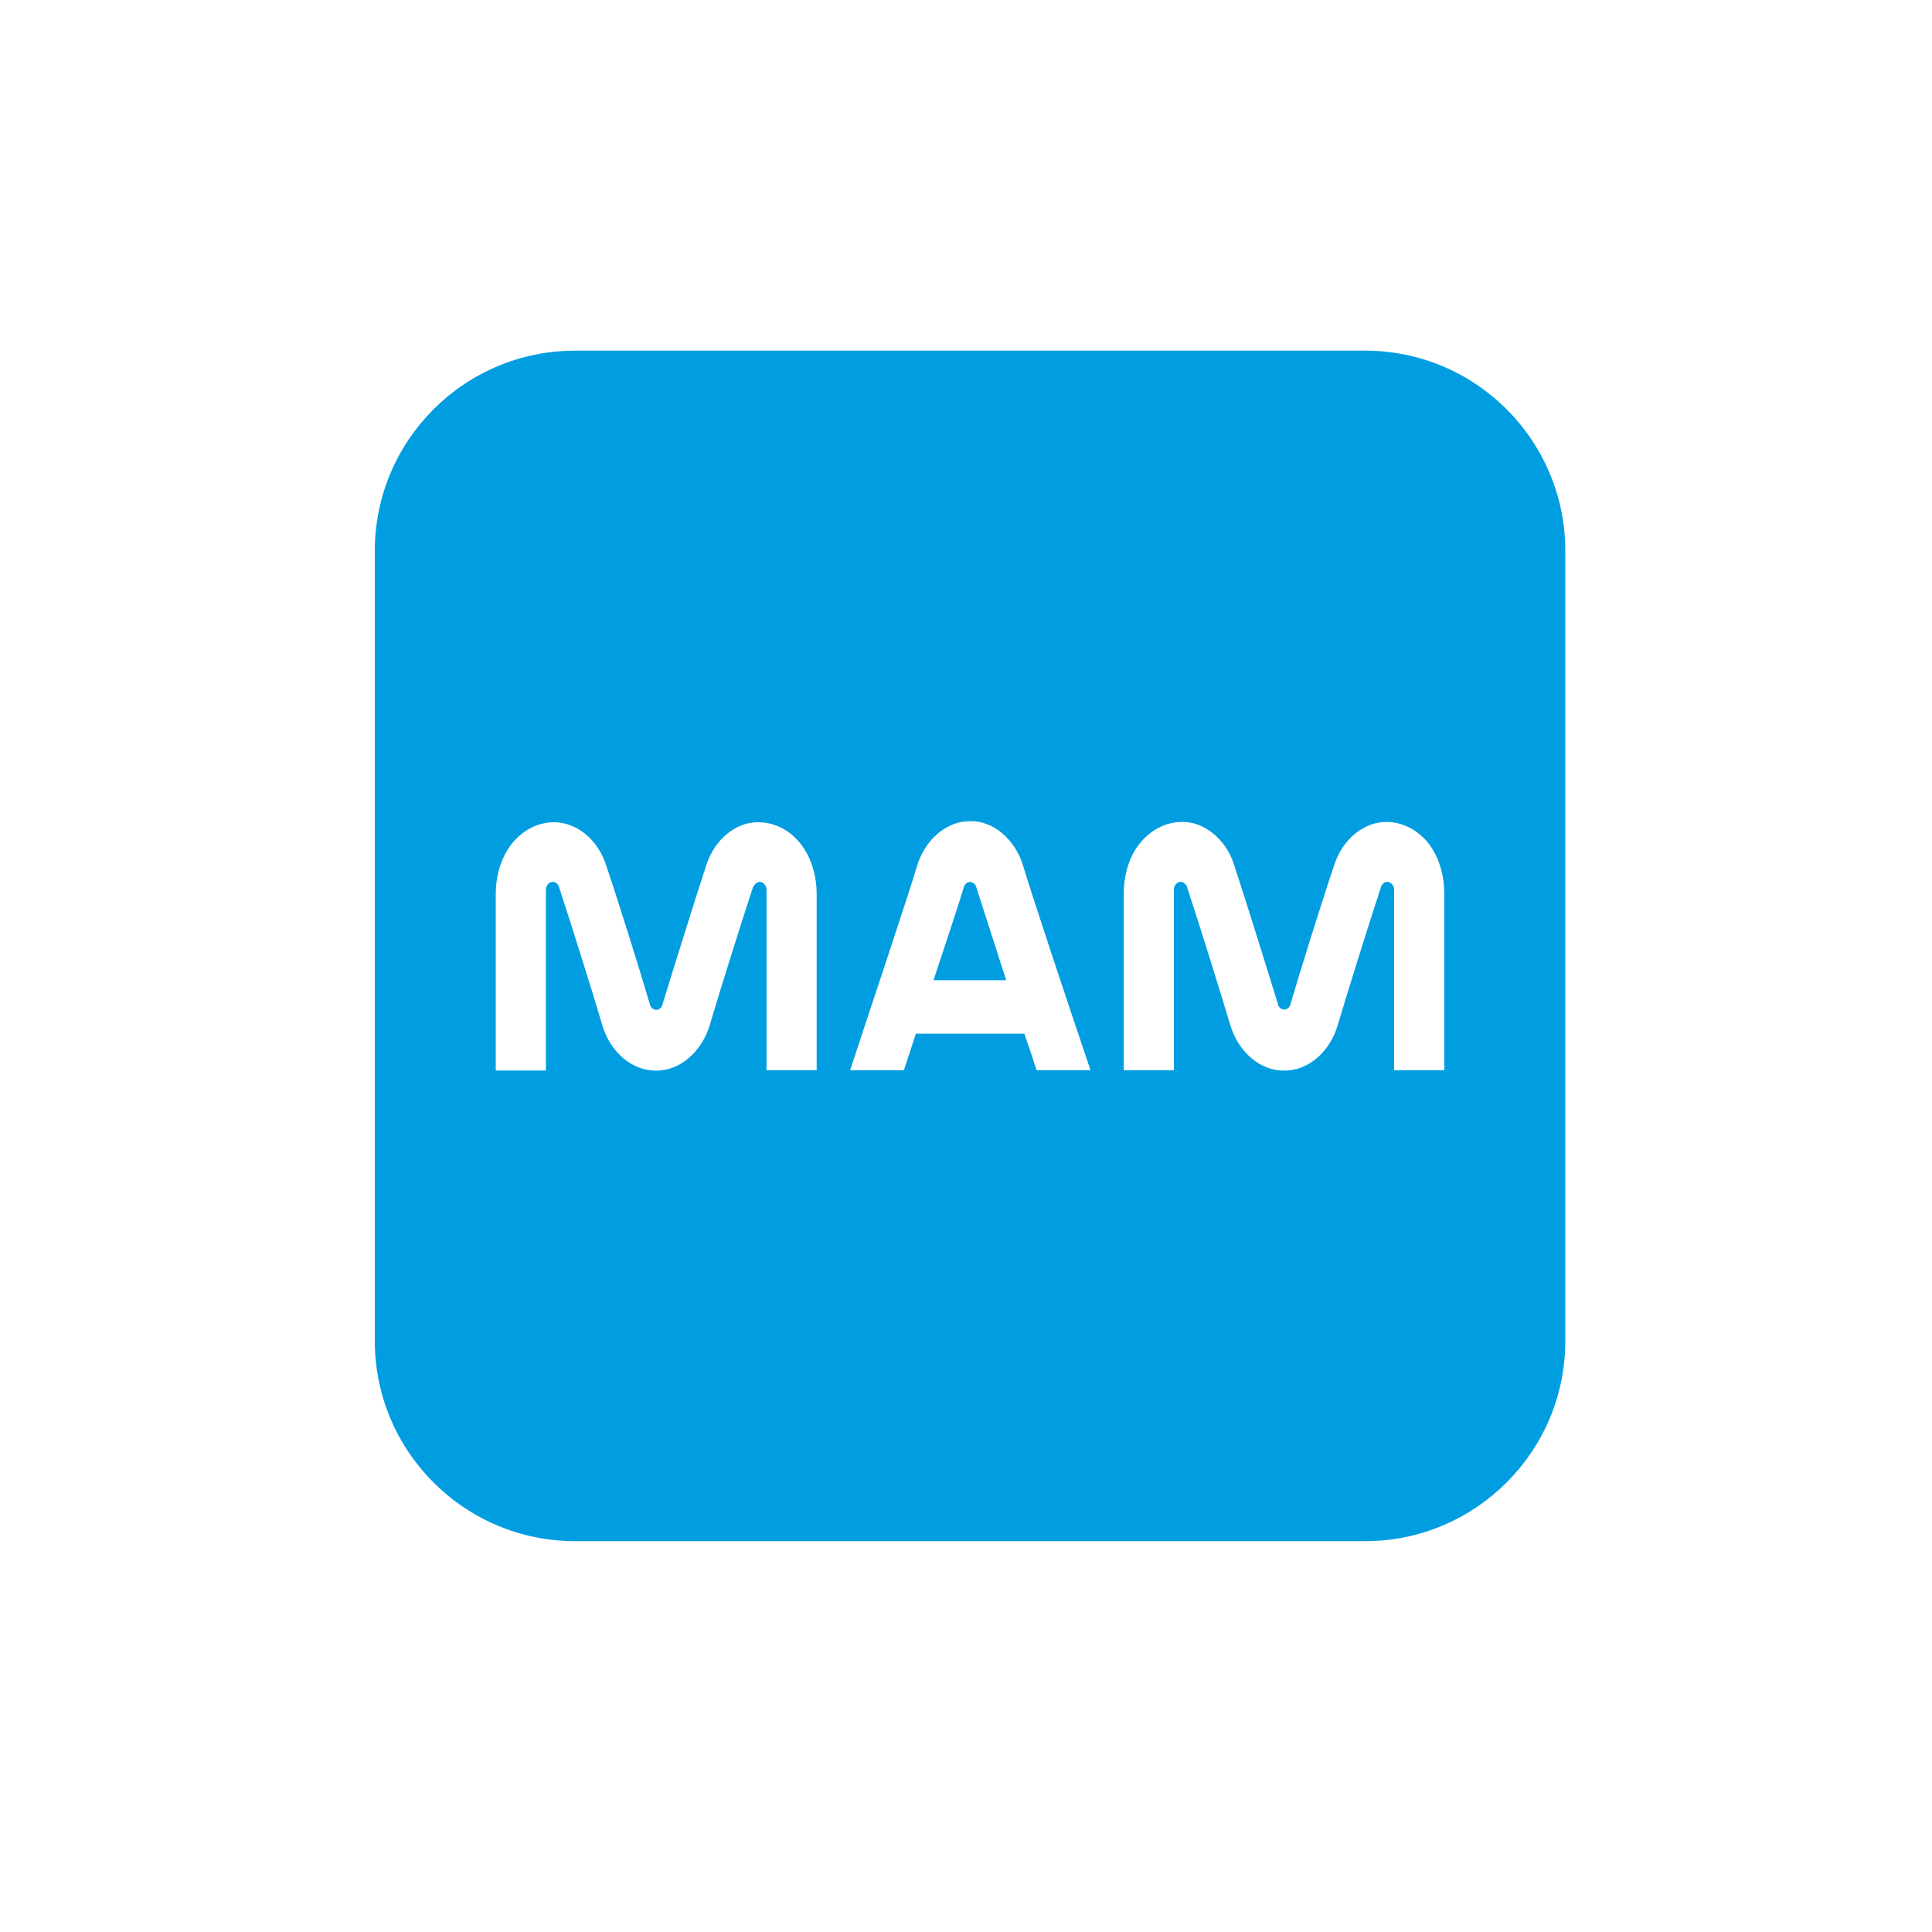 <?xml version="1.0" encoding="UTF-8"?>
<svg xmlns="http://www.w3.org/2000/svg" xmlns:xlink="http://www.w3.org/1999/xlink" version="1.1" id="Ebene_1" x="0px" y="0px" viewBox="0 0 2000 2000" style="enable-background:new 0 0 2000 2000;" xml:space="preserve">
<style type="text/css">
	.st0{fill:#FFFFFF;}
	.st1{display:none;}
	.st2{display:inline;}
	.st3{clip-path:url(#SVGID_2_);}
	.st4{fill:#9ADCD7;}
	.st5{fill:#C9E9E7;}
	.st6{fill:#D8F1EF;}
	.st7{clip-path:url(#SVGID_4_);}
	.st8{fill:#606060;}
	.st9{fill:#D1C9C9;}
	.st10{fill:#D9D2D2;}
	.st11{fill:#CFC6C6;}
	.st12{fill:#A59E9E;}
	.st13{display:none;fill:#FFFFFF;}
	.st14{fill:#1F5678;}
	.st15{fill:#C077B0;}
	.st16{fill:#69C1BA;}
	.st17{fill:#4680A5;}
	.st18{fill:#009EE0;}
</style>
<rect class="st0" width="2000" height="2000"></rect>
<g class="st1">
	<g class="st2">
		<defs>
			<rect id="SVGID_1_" x="413.2" y="268.4" width="1173.6" height="1062.5"></rect>
		</defs>
		<clipPath id="SVGID_2_">
			<use xlink:href="#SVGID_1_" style="overflow:visible;"></use>
		</clipPath>
		<g class="st3">
			<path class="st0" d="M1586.8,595.4v735.5H980.1c-0.2-1,0.6-1.3,1.3-1.5c5-2.1,9.2-5.6,13-9.2c9.8-9.4,19.9-18.5,29.8-27.7     c11.4-10.6,22.6-21.5,34.5-31.6c8.6-7.2,16.6-15.1,24.8-22.7c8.2-7.6,16.8-14.8,24.9-22.6c8.6-8.3,17.8-15.9,26.8-23.9     c12.1-10.8,23.9-21.9,36.2-32.6c5.3-4.6,10.6-9.3,15.7-14.2c9.1-8.9,18.9-17,28.3-25.5c9.7-8.8,19.9-17.2,29.7-25.9     c4.8-4.3,9.8-8.2,13.4-13.7c5.6-8.7,5.9-17.3,0.7-26.3c-4.9-8.3-11.2-15.4-17.8-22.2c-13-13.4-26.1-26.7-40.7-38.5     c-13.8-11.2-28.5-21.1-43.8-30.2c-17.3-10.3-35.5-18.7-54.4-25.6c-22.1-8-44.8-13.6-68-17c-13.5-2-27.1-3.1-40.7-4.4     c-4.5-0.4-9,0.3-13.4,0.7c-10.1,1.1-20.3,1.5-30.4,1c-9.8-0.5-21,9.1-22.3,19.7c-2.3,18.5-6.6,36.6-10.7,54.7     c-6.8,30.5-15.3,60.5-25.5,90c-7,20.1-15.3,39.7-23.8,59.2c-8.3,18.9-18.4,36.9-28.4,54.9c-4.3,7.8-2.8,16.3,4,22.3     c17.1,15,34.8,29.3,51.8,44.4c10.5,9.3,20.8,18.7,31.3,27.9c12.6,10.9,24.4,22.7,37.1,33.4c2.5,2.1,5.2,4.2,8.2,5.6     c0.6,0.3,1.5,0.5,1.3,1.5H413.2v-754c2.1,0.5,1.9,2.3,2.1,3.8c2.1,27.7,9.6,54,22.3,78.7c9.9,19.3,22.4,37.2,37.2,53.1     c26.1,28.1,55.9,51.5,89.2,70.4c27.4,15.6,56.5,28,86.8,37c23.2,6.9,46.7,12.4,70.6,16c17.6,2.7,35.3,5.3,53,6.9     c8.2,0.7,16.4,2.1,24.5,2.2c7.9,0.1,15.7,1.3,23.6,1.4c6.1,0.1,12.2-0.5,18.1-2.1c9.6-2.7,13.5-10.1,15.3-19.1     c0.7-3.2,0.8-6.5,0.9-9.9c0.7-32.7,1.7-65.3,1.3-98c-0.1-8.1-1.2-16.2-2.2-24.2c-2.4-20.8-5.2-41.5-8.1-62.3     c-4-28.9-10.2-57.4-18.6-85.4c-6.3-21.2-14.4-41.8-24.1-61.7c-10.4-21.4-23.3-41.3-39.5-58.9c-24.1-26.2-53.2-44.7-87-55.7     c-14.2-4.6-28.8-7.1-43.7-8.2c-35.6-2.5-69.2,5-101.4,19.7c-18.6,8.5-35.3,19.8-50.8,33.2c-19.1,16.4-34.1,36.1-45.5,58.2     c-11.4,22-18.8,45.6-21.4,70.4c-0.5,4.8,0.1,9.6-1,14.3c-0.2,1,0.1,2.5-1.6,2.7V268.4h833.7c0.2,0.3,0.2,0.7-0.1,0.9c0,0,0,0,0,0     c-0.9,0.6-2,0.6-3,0.6c-1.3,0-2.7-0.1-4,0.4c-12.8,2.2-25.8,3.8-38.5,6.8c-21.8,5.1-43,12-63.5,21.2     c-27.7,12.5-53.2,28.6-76.2,48.5c-25,21.7-46.4,46.7-64.7,74.2c-12,18-21.1,37.4-25.3,58.8c-2.9,14.8-2.7,29.5-0.1,44.2     c1,5.6,0.1,11.3,1.1,16.9c1.8,10.7,2.4,21.6,3.1,32.5c0.1,1.4,0.1,2.8,0.1,4.2c0,18.3,0,36.5,0,54.8c0,15.4-1.1,30.7-2.5,46     c-0.4,4.4-0.2,8.7-0.5,13.1c-0.3,6.7-1.5,13.4-2.3,20c-1.6,13.5-3.1,26.9-5.1,40.3c-3.2,20.7-6.6,41.3-10.4,61.9     c-0.6,3.2-0.8,6.4,0.3,9.5c1.3,3.7,3.3,5.1,7.2,5.3c2.4,0.1,4.7-0.4,6.9-1.1c25.2-8,49.7-17.7,73.2-30     c26.2-13.7,50.9-29.8,73.6-48.8c27.5-23,51.2-49.6,72-78.8c13.4-18.8,25.7-38.3,36.1-59c16.3-32.7,29-66.8,37.8-102.3     c6.8-27.6,11.5-55.6,14.7-83.9c1.5-12.9,2.4-25.9,3.3-38.9c0.7-10,0.8-20,1.2-30.1c0.7-15.7-1.5-31.1-3.6-46.5     c-1.1-8.4-1.9-16.8-2.9-25.1c-0.8-6.6-3.8-11.5-10.2-13.9c-0.8-0.3-2-0.5-1.9-1.8h323.9v289.2c-0.3,0.2-0.6,0.2-0.9-0.1     c0,0,0,0,0,0c-1-5.1-1.2-10.3-1.8-15.5c-2.2-20.1-6-39.9-11.9-59.3c-4.6-15-10.2-29.7-17.2-43.8c-10.3-20.8-23.1-40.3-38-58.1     c-7.2-8.5-14.9-16.5-23-24.1c-13.2-12.4-27.3-23.9-42.6-33.8c-1.7-1.1-3.6-1.9-5.4-2.9c-4-2.2-7.2-1.7-11.1,2.5     c-1.9,2-3,4.7-3.1,7.6c-0.5,12.2-2.2,24.2-3.1,36.3c-1,12.5-2.5,24.9-4.7,37.2c-4.1,23.4-9.3,46.5-16.3,69.2     c-11.6,37.5-26.7,73.8-44.9,108.5c-14.3,27.2-30.3,53.3-47.9,78.5c-11.8,17-24.3,33.6-37.7,49.4c-10.7,12.5-22.1,24.4-33.7,36     c-10,10-20.6,19.2-31.1,28.7c-15.7,14.2-32.4,27.2-49.3,39.9c-11,8.3-22.4,16-33.6,24.1c-0.4,0.3-0.9,0.6-1.3,0.9     c-2.2,1.7-2.1,2.8,0.4,3.8c3.6,1.4,7.3,2.5,10.9,3.7c24.7,7.7,49.1,16.2,72.6,27.1c21.6,10,43,20.5,63.2,33.2     s39.5,26.7,57.7,42.1c6.7,5.7,13.4,11.6,20.1,17.4c5.3,4.7,12.9,3.8,16.7-2.1c4.5-7.1,10.5-12.9,16-19.1     c9.1-10.1,18.1-20.2,27-30.5c15.5-17.8,30.6-35.9,45.2-54.5c13.8-17.7,27-35.8,39.9-54.2c14.4-20.7,28.1-41.9,40.5-63.9     c14.5-25.8,26.5-52.6,35.1-81c5.8-19.2,9.4-38.8,11.7-58.7c0.2-1.7,0-3.4,0.2-5.1C1585.6,596.4,1585.5,595.3,1586.8,595.4z"></path>
			<path class="st4" d="M413.2,559.5c0.1-0.2,0.4-0.3,0.4-0.5c0.2-2.2,0.9-4.4,0.8-6.6c-0.1-6.5,0.8-12.9,1.8-19.4     c2-12.8,5.4-25.2,9.8-37.3c2.2-6,4.7-11.9,7.3-17.7c1.6-3.6,3.4-7.1,5.3-10.6c3.6-6.5,7.7-12.6,11.9-18.6     c2.5-3.6,5.2-7.1,7.8-10.5c3.4-4.5,7-8.9,11-12.9c2.3-2.3,4.5-4.5,6.8-6.8c4.1-4,8.6-7.6,13.1-11.3c6.5-5.3,13.4-10.2,20.5-14.7     c3.1-1.9,6.1-3.9,9.4-5.6c4.5-2.4,8.9-5,13.7-7c3.9-1.7,7.8-3.6,11.7-5.1c11.8-4.6,23.9-8.5,36.4-11c5.3-1.1,10.7-2,16.1-2.5     c2.4-0.2,4.8-0.7,7.3-1.1c0.2,0,0.4-0.1,0.6-0.1c4.4,0,8.7-0.9,13.1-0.7c3.3,0.1,6.6-0.1,9.9,0.1c4.4,0.2,8.7,0.5,13,1.1     c2.1,0.3,4.2,0.5,6.3,0.7c4.6,0.4,9.1,1.4,13.5,2.3c7.8,1.5,15.6,3.7,23.1,6.4c6.7,2.4,13.4,5.1,19.8,8.2     c9.5,4.6,18.8,9.6,27.5,15.7c6,4.2,11.9,8.6,17.4,13.5c4.4,3.9,8.9,7.7,12.9,11.9c3.2,3.3,6.1,6.8,9.2,10.2     c3.3,3.5,6.2,7.3,9.1,11.1c5.1,6.7,9.8,13.7,14.1,21c3.8,6.3,7.3,12.8,10.6,19.4c5.3,10.6,10,21.5,14.3,32.5     c3.4,8.6,6.5,17.4,9.3,26.2c2.2,6.9,4.1,13.9,6.1,20.9c1.3,4.5,2.4,9.1,3.5,13.6c2,8.6,4,17.2,5.6,25.9c1,5.3,2.1,10.7,3,16     c0.6,3.5,1,7,1.5,10.4c0.5,3.7,1.1,7.4,1.7,11c0.3,2.3,0.6,4.7,0.9,7c0.2,1.7,0.4,3.4,0.7,5.1c0.6,4.2,1.2,8.4,1.8,12.6     c0.5,3.8,0.9,7.6,1.4,11.4c0.3,2.5,0.7,5.1,1.1,7.6c0.3,2.1,0.2,4.2,0.7,6.4c0.5,2.7,0.5,5.5,0.8,8.3c0.2,2.1,0.4,4.2,0.8,6.3     c0.3,1.3,0.3,2.5,0.4,3.8c1.1,11.8,0.4,23.7,0.6,35.5c0.1,11.8,0.2,23.7-0.1,35.6c-0.1,5.1-0.1,10.3-0.6,15.3     c-0.8,8.5-0.4,17.1-0.6,25.6c-0.1,5.6-1.1,11-3.6,16.1c-3,6.3-7.9,10.2-14.8,11.5c-3.6,0.7-7.1,1.3-10.8,1.4     c-1.6,0-3.1,0.5-4.8,0.5c-2.3,0-12.3-0.8-15.2-1.6c-1-0.3-2.1-0.3-3.2-0.1c-2.6,0.5-5.3,0.5-8,0c-0.6-0.1-1.3-0.3-1.9-0.2     c-3.5,0.2-7-0.6-10.5-0.8c-4.6-0.4-9.1-0.7-13.7-1.3c-4.7-0.6-9.3-0.9-14-1.7c-4.1-0.7-8.2-0.9-12.4-1.5     c-4.9-0.7-9.9-1.6-14.8-2.3c-3.3-0.5-6.5-0.9-9.8-1.4c-6.6-1.1-13.2-2.1-19.8-3.4c-11.9-2.3-23.7-5.2-35.5-8.2     c-3.3-0.9-6.6-1.8-9.8-2.8c-9-2.7-17.9-5.6-26.8-8.7c-9.7-3.5-19.4-7.2-28.8-11.5c-9.9-4.6-19.6-9.4-29.3-14.5     c-11.8-6.2-23.1-13.3-34.1-20.9c-6.6-4.6-13.2-9.4-19.6-14.4c-4.4-3.4-8.7-6.9-12.8-10.6c-4.8-4.3-9.5-8.6-14.2-12.9     c-3.4-3-6.6-6.1-9.7-9.3c-3.5-3.6-6.8-7.4-10.1-11.2c-4.5-5.1-8.7-10.5-12.8-16s-7.9-11.1-11.5-17c-3.7-6-7.2-12.1-10.2-18.5     c-4.9-10.2-9-20.7-12.4-31.5c-2-6.2-3.6-12.5-4.9-18.9c-1-4.8-1.4-9.7-2.2-14.5c-0.3-2.1-0.7-4.2-1-6.3c-0.2-1.5-0.2-3-0.3-4.5     c-0.1-1.5-0.3-3-1.2-4.2V559.5z"></path>
			<path class="st4" d="M1586.8,595.4c-0.7,0.6-0.6,1.3-0.6,2.1c0,4.2-0.6,8.3-1.2,12.4c-0.6,4-0.8,8.1-1.5,12     c-1,5.7-2.1,11.3-3.3,16.9c-2.9,13.3-6.8,26.2-11.3,39c-2.3,6.6-5,13.2-7.7,19.7c-4.6,11.2-9.9,22-15.5,32.7     c-3.5,6.7-7.2,13.3-11.1,19.9c-6.4,10.9-13.1,21.5-19.9,32.1c-6.9,10.9-14.3,21.5-21.8,32c-6.9,9.9-14.1,19.6-21.3,29.2     c-5.1,6.9-10.3,13.9-15.8,20.5c-3.8,4.7-7.5,9.5-11.3,14.3c-2.6,3.2-5.4,6.3-8,9.5c-3.7,4.4-7.3,8.9-11,13.3     c-3,3.6-6.1,7.1-9.2,10.7c-2.3,2.7-4.6,5.3-6.9,8c-1.7,1.9-3.4,3.8-5.1,5.7c-4.1,4.8-8.4,9.4-12.6,14.1     c-4.3,4.9-8.7,9.7-13.1,14.5c-3.2,3.4-6.1,7.2-8.5,11.2c-1.5,2.4-3.7,3.9-6.4,4.5c-4.1,0.8-7.9,0-11.1-2.8c-4-3.5-8-7.1-12-10.6     c-10.3-9-20.8-17.7-31.8-25.7c-8.1-5.9-16.2-11.9-24.6-17.3c-7.2-4.7-14.6-9.2-22.1-13.6c-5.8-3.4-11.7-6.6-17.8-9.6     c-3-1.5-6-3.2-9.1-4.7c-6.5-3.2-13-6.5-19.6-9.5c-5.7-2.6-11.5-5.1-17.3-7.6c-9.3-4-18.8-7.5-28.3-11c-7.8-2.9-15.8-5.3-23.7-7.9     c-5.9-1.9-11.8-3.8-17.7-5.7c-0.9-0.3-1.8-0.6-2.6-1.2c-1.1-0.8-1.1-2-0.1-3c0.3-0.3,0.7-0.5,1-0.8c5-3.5,9.9-7,14.9-10.6     c9.3-6.6,18.7-13.1,27.8-20c5.6-4.3,11-8.7,16.6-13.1c4-3.2,8-6.3,12-9.6c2.2-1.8,4.3-3.8,6.5-5.7c4.7-4.1,9.5-8.3,14.2-12.4     c3-2.6,5.8-5.3,8.8-8c9.9-8.7,18.9-18.3,28.1-27.6c4.3-4.3,8.2-8.9,12.3-13.4c2.3-2.5,4.6-5,6.8-7.6c2.6-3,5.1-6,7.6-9.1     c2.4-2.9,4.7-5.8,7-8.7c3.9-5,7.9-10.1,11.7-15.2c10.4-14.2,20.2-28.8,29.9-43.5c4.3-6.5,8.3-13.2,12.2-19.9     c4.5-7.9,9.2-15.6,13.6-23.6c3.5-6.3,6.8-12.8,10.1-19.3c4.9-9.5,9.3-19.2,13.6-29c4.7-10.5,9-21.2,13.2-31.9     c3.7-9.4,7-19,10.1-28.7c4.4-13.6,8.5-27.3,11.8-41.2c1.3-5.6,2.5-11.2,3.6-16.9c1.2-5.9,2.4-11.9,3.5-17.9     c0.7-3.6,1.1-7.1,1.7-10.7c0.4-2.3,0.7-4.6,1-6.9c0.3-2.2,0.6-4.4,0.9-6.6c0.4-3.2,0.8-6.3,1.2-9.5c0.1-0.9,0.1-1.7,0.1-2.6     c-0.1-3,0.5-5.9,1.1-8.9c0.2-1.2,0.3-2.3,0.3-3.5c-0.1-4.4,0.6-8.7,1-13c0.4-4,1.1-8,0.8-12.1c-0.2-3.2,0.9-6.1,2.5-8.8     c1.8-2.9,4.6-4.4,7.8-5.2c0.8-0.2,1.5,0.1,2.2,0.3c2.9,0.9,5.5,2.4,8.1,3.8c4.4,2.6,8.5,5.7,12.6,8.7c4.5,3.4,9,6.8,13.4,10.4     c3.8,3.1,7.4,6.4,11.2,9.6c6,5.1,11.5,10.9,17.1,16.4c3.9,3.9,7.6,8.1,11.2,12.3c2.9,3.3,5.5,6.8,8.2,10.2     c3.9,4.8,7.4,9.9,10.8,15.1c5.8,8.6,11.1,17.5,16,26.6c3.9,7.5,7.4,15.1,10.8,22.9c2.9,6.7,5.4,13.5,7.7,20.4     c2.6,7.8,5,15.6,6.9,23.6c1.7,7,3.4,14.1,4.4,21.3c0.7,4.9,1.6,9.9,2.4,14.8c0.4,2.6,0.5,5.3,0.8,7.9c0.3,2.7,0.8,5.5,1.1,8.2     c0.2,2.3,0.2,4.7,0.3,7c0.7,1.7-0.3,3.5,0.6,5.2L1586.8,595.4z"></path>
			<path class="st4" d="M1262.9,268.4c0.5,0.8,1.5,0.8,2.3,1c6.4,2.3,9.6,7.1,10.5,13.6c0.4,3.1,0.8,6.1,1.2,9.2c0.2,2,0.2,4,0.6,6     c0.5,2.7,0.5,5.5,0.8,8.3c0.2,2.3,0.5,4.7,0.8,7c0.6,4.2,1.2,8.4,1.7,12.6c0.4,2.7,0.8,5.5,1.1,8.2c0.1,1.1,0.1,2.1,0.2,3.2     c0.2,2.7-0.2,5.3,0.5,8c0.1,0.5,0.1,1.1,0,1.6c-0.6,2.2-0.4,4.5-0.4,6.7c0,4.2-0.1,8.3,0,12.5c0.1,5.3-1,10.6-0.8,16     c-0.7,3-0.2,6.2-0.7,9.2c-0.6,4.1-0.1,8.3-1,12.4c-0.1,0.3-0.1,0.6-0.1,1c0.2,3.5-0.6,7-0.8,10.5c-0.3,4.4-1.1,8.9-1.6,13.3     c-0.3,2.1-0.4,4.2-0.7,6.3c-0.7,6.1-1.7,12.2-2.6,18.3c-1.7,12.6-4.1,25-6.7,37.4c-2,9.8-4.6,19.5-7.2,29.2     c-3.2,12.1-7.1,23.9-11.2,35.7c-2.3,6.8-5,13.4-7.8,20c-2,4.7-3.9,9.5-5.9,14.2c-0.9,2.2-1.9,4.3-2.9,6.4     c-2.9,6.2-5.6,12.5-8.9,18.4c-3.4,6.2-6.8,12.3-10.3,18.4c-6.6,11.4-13.7,22.4-21.2,33.2c-5.3,7.6-10.7,15.1-16.6,22.3     c-3.3,3.9-6.4,8-9.6,12c-1.8,2.2-3.8,4.3-5.7,6.5c-3,3.4-6.1,6.9-9.1,10.3c-0.9,1-1.9,2-2.9,3c-3.9,3.9-7.8,7.9-11.8,11.8     c-3.9,3.7-7.9,7.1-11.8,10.8c-4.5,4.1-9.2,7.9-13.9,11.8c-3.9,3.2-7.8,6.3-11.9,9.2c-6.7,4.8-13.4,9.5-20.3,14     c-6.4,4.2-13,8.1-19.7,12c-9,5.2-18.1,10.1-27.4,14.6c-6.4,3-12.9,5.7-19.3,8.5c-5.8,2.5-11.6,4.9-17.5,7c-9,3.3-18,6.6-27.3,9.2     c-2.8,0.8-5.7,0.9-8.4-0.5c-1.3-0.7-2.3-1.5-2.9-2.8c-1-1.9-1.6-3.9-1.7-6.1c-0.1-3,0.4-6,0.9-8.9c0.9-5.6,2-11.1,3-16.6     c0.8-4.2,1.7-8.3,2.3-12.5c0.5-3.6,1.2-7.1,1.6-10.7c0.6-5.9,1.7-11.8,2.7-17.7c0.7-4,1.4-8,1.7-12c0.2-2.5,0.7-5.1,1-7.6     c0.3-2.3,0.3-4.7,0.8-7c0.5-2.3,0.7-4.6,1.1-6.9c0.1-0.5,0.2-1.1,0.2-1.6c0.3-5.1,0.9-10.2,1.8-15.2c0.5-3,0.7-6.1,0.9-9.2     c0.4-5,0.1-10.1,0.7-15c0.4-3.7,0-7.5,1-11.1c0-0.1,0-0.2,0-0.3c0.2-4.4,0.4-8.7,0.7-13.1c0.9-11.5,0.6-23,0.7-34.6     c0-0.8,0.2-1.7,0.3-2.5c0.1-0.7,0.3-1.5,0.1-2.2c-0.5-2-0.3-4-0.4-6.1c-0.1-10.6,0-21.2-0.2-31.7c-0.1-4.9-0.3-9.8-0.7-14.7     c-0.5-6.4-1.2-12.7-2.2-19c-0.6-3.7-1.1-7.4-0.9-11.1c0.2-4.2-0.4-8.3-1.1-12.4c-0.4-2.8-0.7-5.7-1-8.6     c-0.5-4.1-0.6-8.3-0.4-12.5c0.2-4.1,0.5-8.3,1-12.4c1.5-11.8,5.1-23.1,9.4-34.1c1.7-4.3,3.6-8.5,6-12.4c1.8-3,3.4-6.2,5-9.3     c4.1-7.5,8.8-14.7,13.9-21.5c4.9-6.5,10-13,15.1-19.5c3.1-3.8,6.5-7.3,9.6-11.2c2.9-3.6,6.1-6.8,9.3-10.2     c4.8-5.3,9.8-10.4,15.3-15c0.5-0.4,0.9-0.9,1.4-1.3c5.4-5.2,11.2-9.9,17-14.6c7.8-6.3,16.1-11.9,24.6-17.4     c6.3-4.1,12.7-7.8,19.2-11.5c5.2-3,10.5-5.7,15.9-8.2c7.3-3.4,14.6-6.5,22.1-9.4c6.5-2.5,13-4.8,19.6-6.9c9.4-3,19-5.6,28.7-7.8     c7-1.6,14-2.9,21-3.9c4.9-0.7,9.9-1.6,14.8-2.4c0.7-0.1,1.5-0.1,2.2-0.1c1.2-0.7,2.7,0.2,3.9-0.6l3.1-0.1     c2.1-0.8,4.4,0.3,6.5-0.6L1262.9,268.4z"></path>
			<path class="st4" d="M973.1,1330.9c-2-1.1-4.3-1.9-6.1-3.4c-2.8-2.3-5.7-4.5-8.5-6.8c-3.2-2.7-6-5.8-9.1-8.5     c-5.5-4.8-10.6-9.9-16.2-14.5c-2.1-1.7-3.9-3.6-6-5.3c-3-2.4-5.7-5.2-8.6-7.7c-3-2.7-6.1-5.3-9.1-8c-2.1-1.8-4-3.8-6.2-5.6     c-2.8-2.3-5.4-4.9-8.1-7.3c-2.5-2.2-5-4.3-7.5-6.5c-1.9-1.6-3.6-3.3-5.5-4.9c-5.3-4.5-10.5-9.1-15.7-13.6     c-4.1-3.4-8.3-6.7-12.4-10.1c-2.2-1.8-4.4-3.8-6.5-5.7c-1.6-1.4-3.1-2.9-4.7-4.3c-2.9-2.5-5-5.5-6.2-9.2c-1.5-4.5-0.7-8.9,1.4-13     c1.4-2.8,2.9-5.5,4.4-8.2c1.7-3.1,3.5-6.1,5.2-9.2c2-3.7,4-7.5,6-11.3c1.4-2.6,2.9-5.2,4.2-7.9c3.7-7.5,7.1-15,10.5-22.6     c4.1-9.3,8-18.6,11.9-28c2.5-6,4.7-12.1,7-18.2c3.5-9.4,6.6-18.9,9.7-28.5c3.4-10.8,6.7-21.6,9.7-32.5c2.8-10.3,5.3-20.6,7.8-31     c2-8.5,3.9-17,5.5-25.6c1.2-6.6,2.7-13.1,4-19.7c0.9-4.4,1.6-8.8,2.3-13.2c0.3-1.8,0.4-3.6,0.8-5.4c1.1-5.1,3.5-9.3,7.5-12.7     c1.2-1,2.4-2.1,3.8-2.9c3.3-1.9,6.7-3.2,10.6-3.1c5.5,0.1,10.9,0.1,16.4,0c4.6-0.1,9.1-0.5,13.7-1.1c0.1,0,0.2,0,0.3,0     c4.6-0.2,9.2-0.8,13.7-0.6c3.6,0.2,7.2,0.2,10.8,1c0.4,0.1,0.8,0.1,1.3,0.1c3.3-0.2,6.6,0.7,9.9,0.8c2.7,0.1,5.5,0.7,8.2,1.1     c3.9,0.5,7.8,0.9,11.7,1.4c4.2,0.6,8.4,1.2,12.6,2c9.2,1.8,18.4,3.7,27.4,6.3c5.3,1.5,10.6,3.1,15.9,4.7     c6.7,1.9,13.2,4.3,19.6,6.8c1.8,0.7,3.6,1.4,5.3,2.2c7.8,3.5,15.6,7.1,23.3,10.7c4.7,2.2,9.1,4.8,13.5,7.3     c6.3,3.6,12.5,7.3,18.6,11.3c7.4,4.7,14.5,9.7,21.5,15c4.1,3.1,7.9,6.5,11.9,9.7c13.5,10.9,25.5,23.3,37.5,35.8     c5.9,6.1,11.6,12.5,16.2,19.8c1.9,3,3.5,6.1,4.6,9.5c0.4,1.5,0.7,3.1,0.7,4.7c0.3,5.4-1.4,10.3-4.3,14.8c-1.9,3-4,5.8-6.6,8.2     c-1,1-2.1,1.8-3.2,2.7c-4.3,3.5-8.5,7.1-12.5,11c-1.4,1.4-3,2.7-4.6,4c-4.9,4.1-9.8,8.3-14.5,12.5c-3.8,3.4-7.7,6.8-11.5,10.2     c-4.3,3.9-8.7,7.6-13,11.3c-0.5,0.4-0.9,0.9-1.4,1.3c-4.5,4.3-8.9,8.6-13.5,12.7c-4.6,4.2-9.3,8.1-14,12.2     c-2.6,2.3-5.2,4.7-7.8,7.1c-3.8,3.4-7.6,6.8-11.4,10.3c-0.5,0.4-0.9,0.9-1.4,1.3c-5.3,5.1-10.9,9.9-16.5,14.7     c-4.9,4.1-9.8,8.3-14.3,12.8c-3.8,3.9-8,7.4-12.1,11c-2.4,2.1-4.8,4.3-7.1,6.4c-4.7,4.3-9.5,8.6-14.2,12.9     c-0.2,0.2-0.5,0.4-0.7,0.7c-4.4,4.2-8.8,8.4-13.3,12.5c-4.3,3.9-8.8,7.7-13.3,11.6c-2.5,2.2-5,4.4-7.4,6.6     c-5.4,5.1-10.6,10.2-16,15.2c-5.2,4.9-10.4,9.8-15.8,14.5c-3.1,2.7-5.8,5.6-8.9,8.3c-4.6,4-8.7,8.5-13.5,12.3     c-3.2,2.5-6.4,5-10.4,6.2c-0.2,0.1-0.3,0.3-0.4,0.4L973.1,1330.9z"></path>
			<path class="st5" d="M1253.3,268.4c-0.4,0.6-1.1,0.6-1.7,0.6c-1.6,0-3.2,0-4.8,0c0-0.2,0-0.4,0-0.6H1253.3z"></path>
			<path class="st6" d="M1586.8,562.7c-0.4-0.3-0.6-0.9-0.6-1.4c0-1.3,0-2.5,0-3.8c0.2,0,0.4,0,0.6,0V562.7z"></path>
			<path class="st4" d="M832.1,949.6c0,2.5-0.7,4.9-1.1,7.3c-0.8,5.4-2.8,10.5-4.8,15.5c-3.2,8-6.5,16-9.8,24     c-1.1,2.8-2.4,5.5-3.7,8.2c-4.4,8.9-8.8,17.8-13.4,26.6c-4.3,8.3-9,16.5-13.9,24.5c-4.9,8.1-10.1,16.1-15.5,23.9     c-5.7,8.3-11.7,16.3-17.7,24.3c-2.3,3.1-4.6,6.1-6.9,9.2c-1.8,2.3-3.9,4.2-6.6,5.5c-2.9,1.3-5.5,1.2-8.1-0.8     c-6.2-4.7-12.1-9.8-17.8-15.2c-3.2-3-6.5-5.8-9.8-8.7c-0.3-0.3-0.6-0.6-0.9-0.9c-5.7-5.2-11.2-10.5-17-15.5     c-6.6-5.7-12.8-11.9-19.2-17.9c-6.7-6.2-12.9-12.7-19.5-19c-18.2-17.2-35.6-35.1-53.2-52.9c-5.7-5.8-11.5-11.5-16.9-17.5     c-3-3.3-6.2-6.5-9.2-9.8c-4.6-4.9-9.1-9.9-13.6-14.9c-3.7-4.1-7.4-8.2-11.1-12.4c-3.8-4.3-7.5-8.7-11.3-13     c-3.6-4.1-7.2-8.1-10.8-12.2c-3.1-3.6-6.2-7.3-9.3-11c-2.6-3.1-5.3-6.2-7.9-9.3c-3.2-3.7-6.3-7.5-9.5-11.3     c-1.4-1.7-2.9-3.4-4.4-5.1c-5.6-6.5-11.1-12.9-16.4-19.6c-0.7-0.9-1.6-1.7-2.3-2.7c-0.3-0.4-0.6-0.9-0.8-1.4     c-0.4-1,0.5-2,1.5-1.8c1.9,0.3,3.8,0.6,5.6,1.2c10.5,3.4,20.6,7.5,30.2,13c8.3,4.7,16.5,9.8,25,14.3c6.1,3.3,12.3,6.5,18.6,9.4     s12.7,5.6,19.2,8c12.6,4.7,25.4,8.9,38.1,13c8.5,2.8,17.1,5.2,25.7,7.6c9.1,2.6,18.3,5,27.5,7.1c6,1.4,12,2.7,18.1,3.7     c5.5,0.9,10.9,2,16.3,2.9c3.5,0.6,6.9,1,10.4,1.6c3.7,0.6,7.3,1.2,11,1.7c2.2,0.3,4.5,0.5,6.7,0.7c3,0.2,5.9,0.8,8.9,0.9     c1.9,0.1,3.8,0.3,5.7,0.8c1.5,0.3,3,0.4,4.4,0.4c1.9,0,3.8,0.1,5.8,0c4.6-0.2,9.2,0.5,13.7,0.7c1.6,0.1,3.2,0.3,4.7,0.8     c1.6,0.4,3.2,0.4,4.8,0.4c13.9,0,27.8,0,41.7,0c3.5,0,6.7,0.8,9.8,2.4c4.2,2.2,6.9,5.7,8.3,10.1C832,947.5,832,948.6,832.1,949.6     z"></path>
			<path class="st5" d="M1243.7,269.1c-1.2,1-2.6,0.5-3.9,0.6C1241,268.6,1242.4,269.2,1243.7,269.1z"></path>
		</g>
	</g>
	<g class="st2">
		<defs>
			<rect id="SVGID_3_" x="413.2" y="1347.9" width="1173.6" height="383.7"></rect>
		</defs>
		<clipPath id="SVGID_4_">
			<use xlink:href="#SVGID_3_" style="overflow:visible;"></use>
		</clipPath>
		<g class="st7">
			<path class="st0" d="M1233.4,1731.6H413.2v-94.2c1.6-0.8,2.4,0.5,3,1.5c3.5,5.9,8.9,7.6,15.3,7.3c4.6-0.2,9.2,0.3,13.7-0.6     c6.7-1.2,10-4.6,10.5-11.3c0.4-5.2,0.8-10.4,0.8-15.6c-0.1-25.9,0-51.9,0-77.8c0-7.5-0.9-14.9-0.7-22.4c0.2-7.2,2.2-9.3,9.5-9.4     c12.3,0,24.6-0.2,36.9,0.1c10.6,0.2,20.6,2.5,28.8,9.8c5.6,4.9,9.3,11.1,11.7,18.1c3.6,10.5,5.8,21.4,8.8,32.1     c4.2,14.8,8,29.7,12.4,44.4c5.8,19.4,21.4,30.4,40.4,33.3c5.1,0.8,10.2,0.7,15.3,0.1c12.2-1.5,13.4-8.1,13.7-16.6     c0.2-4.6-1.3-9-3.5-13.2c-1.5-2.8-3.7-4.7-6.9-5.1c-1.6-0.2-3.2-0.5-4.8-0.6c-8.2-0.7-14-4.8-17.2-12.4c-2-4.6-3.2-9.5-4.5-14.3     c-4.7-17.8-8.7-35.9-14.7-53.4c-3.6-10.6-8.5-20.5-15.6-29.2c-5.9-7.3-13.1-13.1-21.2-17.9c-5.3-3.2-5.8-4.5-2.8-10.1     c7.7-14.2,15.5-28.3,23.2-42.4c7.9-14.5,15.8-29.1,23.7-43.6c2.6-4.9,5.1-9.8,7.9-14.7c5.2-9.3,2.4-15.3-8.1-16.6     c-6-0.8-12.2-0.6-18.2-0.1c-7.5,0.6-13,4.5-16.3,11.3c-3.6,7.2-7.5,14.1-11.3,21.2c-12.5,23.2-24.8,46.5-37.4,69.7     c-1.5,2.7-2.7,5.6-4.3,8.2c-2.4,4-5.9,6-10.6,6c-8.9,0-17.7,0-26.6,0c-5.1,0-7.4-2.2-7.9-7.3c-0.3-3.2-0.4-6.4-0.1-9.6     c1.2-14.8,0.3-29.7,0.6-44.5c0.1-6.8-0.1-13.7,0.1-20.5c0.2-7.1-0.5-14.1-0.8-21.1c-0.3-8.3-3.9-12-12.3-13.1     c-5.6-0.8-11.3-0.8-16.9,0c-4.2,0.6-7.6,2.7-9.9,6.3c-0.7,1.2-1.5,2.8-3.5,1.9v-17.3h486.1c0.2,0.4,0.1,0.8-0.2,1.1     c-0.4,0.4-0.9,0.6-1.4,0.8c-6.2,1.6-8.6,6.1-9.3,12c-0.2,1.8-0.3,3.6-0.3,5.4c0,72.6,0,145.1,0.1,217.7c0,11.4,1.5,22.7,6.6,33.3     c5.7,11.6,14.9,18.7,26.8,22.8c8.6,3,17.7,3,26.6,2.4c4.7-0.3,7.9-3,9.1-7.7c1.6-6,1.8-12.3,0.6-18.4c-0.9-4.5-3.7-7.3-8.1-8.5     c-1.2-0.3-2.5-0.7-3.7-1c-11.7-3.1-16.5-9.1-17-21.3c-0.1-1.4,0-2.8,0-4.2c0-31.9,0.5-63.8-0.1-95.7c-0.9-41-0.1-81.9-0.5-122.9     c-0.1-6.4-2.4-11.2-8.5-13.7c-0.5-0.2-0.9-0.5-1.3-0.9c-0.3-0.3-0.4-0.7-0.2-1.1h668.2v139.6c-0.3,0.2-0.7,0.2-0.9-0.1     c0,0,0,0,0,0c-1.7-5.3-2.9-10.7-5-15.9c-7.4-19-20.7-31.8-40-38.4c-14.7-5-29.9-7.2-45.5-6.2c-16,1-31.3,5.4-46,11.9     c-3.9,1.7-7.8,3.4-11.6,5.5c-7.9,4.4-9.9,9.8-6.5,18.2c1.4,3.4,3.3,6.5,5.7,9.2c3.5,4,7.7,5.5,12.9,4c4.4-1.2,8.3-3.4,12.3-5.3     c14-6.8,28.8-9.6,44.2-8.7c9.7,0.5,19,2.9,26.7,9.5c8.2,7,12.5,16.1,13.4,26.8c0.2,2.8,0.1,5.5,0,8.3c-0.1,3.7-1.7,5.6-5.5,5.6     c-5.2,0-10.4,0.6-15.7,0.8c-20.4,0.5-40.5,2.9-60.1,8.7c-13.8,4.1-26.6,10.4-37,20.4c-8.6,8.3-14.5,18.6-16.6,30.5     c-3.7,20.5,0.9,39,15.7,54c11.6,11.7,25.8,18.9,42.4,20.5c21,2.1,40.4-2.7,57.3-15.5c6.3-4.8,11.5-10.8,16.3-17.1     c1.1-1.4,1.9-4,4.2-3.2c2.2,0.8,1.3,3.3,1.4,5.2c0.2,4.8-0.1,9.6,0.6,14.4c1.1,7,3.7,10.1,10.6,11.3c5.4,0.9,10.9,0.8,16.3,0     c3.6-0.5,6.8-2,8.6-5.4c0.3-0.5,0.7-1.1,1.5-0.9v96.1h-347.6c0.5-2.9,2.9-2.4,4.7-2.6c4.8-0.6,9.5-1.4,14.1-2.7     c17.6-5.1,30.2-16.2,39.7-31.5c4.1-6.7,6.9-14,9.8-21.2c12.8-31.8,25.8-63.5,38.3-95.4c15.6-39.5,31.7-78.8,47.4-118.3     c2-5,4.2-9.8,5.5-15c1.5-5.9-1.1-10.7-7-11.9c-8.4-1.7-17-1.6-25.5,0.1c-4.8,1-7.4,4.9-9.1,9.2c-2.4,5.9-4.7,11.9-6.9,17.9     c-12.9,34.4-25.9,68.7-39,103c-2.8,7.4-5.5,14.8-7.7,22.4c-0.4,1.3-0.5,3.2-2.1,3.3c-1.9,0.1-2.1-1.9-2.5-3.2     c-10.2-29.7-21.9-58.8-33.3-88.1c-6.8-17.5-13.8-35-20.5-52.5c-0.2-0.5-0.4-1-0.6-1.5c-2.4-7.2-7.3-11.2-14.9-11.5     c-6.7-0.2-13.4-0.7-20.1,0.5c-7.1,1.3-9.9,5.4-8.1,12.4c1.7,6.9,5,13.1,7.8,19.6c14,33.2,28.1,66.4,42.3,99.6     c9.5,22.2,18.6,44.5,28.4,66.6c2.5,5.7,3.2,11,0.3,16.8c-4.8,9.6-8.3,19.9-14,29.1c-5.1,8.1-11.6,14.7-21.4,16.6     c-6.7,1.4-13.4,0.6-19.9-1.4c-2.4-0.7-4.8-1.3-7.2-1.7c-4.2-0.8-7.6,0.6-10.3,3.8c-3.6,4.4-5.8,9.4-6.9,15     c-1.2,5.6,1.2,9.6,5.8,12.4c4.9,3,10.3,4.6,15.9,5.9c2.8,0.6,5.7,1.1,8.5,1.8C1231.8,1729.6,1233.5,1729.6,1233.4,1731.6z"></path>
			<path class="st8" d="M413.2,1365.2c0.6,0.1,1.1,0.1,1.4-0.4c0.4-0.6,0.8-1.2,1.2-1.9c1.8-3.1,4.4-5.1,7.9-6.2     c1.8-0.6,3.7-1,5.6-1.1c5.6-0.4,11.1-0.1,16.6,0.7c1,0.1,1.9,0.4,2.8,0.7c3,1,5.2,2.9,6.4,5.9c1,2.4,1.4,4.9,1.6,7.5     c0.7,10.3,0.6,20.7,0.6,31c0,15.1,0,30.1,0,45.1c0,2.5-0.2,4.9-0.3,7.4c-0.1,3.5-0.1,7-0.2,10.6c0,1.4,0.2,2.8,0.6,4.1     c0.6,2.1,2,3.2,4.1,3.5c0.9,0.1,1.9,0.1,2.9,0.1c8.6,0,17.1,0,25.6,0c0.7,0,1.5,0,2.2-0.1c3-0.3,5.5-1.6,7.2-4.2     c0.6-1,1.2-2,1.8-3c15.9-29.6,31.8-59.2,47.6-88.9c1.3-2.4,2.5-4.7,3.7-7.1c1-2,2.2-3.9,3.5-5.7c2.9-3.8,6.7-6.2,11.4-7.1     c2-0.4,4-0.6,6-0.6c3.8,0,7.7-0.1,11.5,0c2,0,4,0.4,6.1,0.6c1.4,0.2,2.7,0.6,4,1.3c3.9,1.9,5.6,5.2,4.9,9.4     c-0.4,2.3-1.3,4.5-2.4,6.6c-1.7,3.2-3.4,6.4-5.1,9.6c-16.2,30.1-32.5,60.1-49,90c-0.8,1.4-1.6,2.8-2.1,4.3     c-0.9,2.2-0.5,3.3,1.5,4.7c0.6,0.4,1.2,0.8,1.9,1.2c16.3,8.9,27.2,22.4,34.4,39.2c3.8,8.8,6.6,18,9,27.3     c3.6,13.8,7.2,27.6,10.8,41.5c0.7,2.7,1.6,5.3,2.7,7.8c3.1,7,8.6,10.7,16.1,11.5c1.8,0.2,3.6,0.4,5.4,0.6     c2.9,0.4,5.2,1.8,6.7,4.4c4,7,5.2,14.3,3.3,22.2c-1.1,4.5-3.8,7.3-8.1,8.7c-2.9,1-5.8,1.4-8.8,1.6c-11.8,0.8-23-1.6-33.1-7.8     c-10-6.1-16.6-14.9-20.1-26.1c-2.5-8-4.7-16.2-6.9-24.3c-4.2-15.3-8.2-30.7-12.3-46c-1.2-4.5-2.7-9-4.9-13.2     c-5.5-10.7-14.2-17.1-25.9-19.5c-3.7-0.8-7.4-1.2-11.1-1.2c-12.6,0-25.2,0-37.8,0c-1.4,0-2.8,0.1-4.1,0.5     c-1.3,0.4-2.2,1.3-2.6,2.6c-0.4,1.3-0.6,2.7-0.6,4.1c0,3.7-0.1,7.5,0.1,11.2c0.4,10,0.3,20.1,0.3,30.1c0,21.8,0,43.5,0,65.3     c0,3.5-0.3,7-0.6,10.5c0,0.7-0.2,1.5-0.4,2.2c-1.3,6.8-5.5,8.8-10,9.8c-2.8,0.6-5.7,0.8-8.6,0.8c-4.2,0.1-8.3,0-12.5-0.6     c-4-0.6-6.9-2.7-9-6.1c-0.6-0.9-1.1-1.8-1.7-2.7c-0.3-0.5-0.9-0.6-1.4-0.4L413.2,1365.2z"></path>
			<path class="st8" d="M1586.8,1635.5c-0.2,0.1-0.4,0.2-0.5,0.4c-1,3.3-3.4,5-6.5,6.1c-0.8,0.3-1.6,0.5-2.5,0.6     c-6.1,0.9-12.1,1.2-18.2,0c-0.6-0.1-1.2-0.3-1.9-0.5c-4-1.2-6.5-3.9-7.7-7.9c-0.9-2.9-1.1-5.9-1.2-8.9c-0.1-3.5-0.1-7-0.1-10.6     c0-0.6,0-1.3,0-1.9c0-0.6,0.2-1.4-0.6-1.7c-0.9-0.4-1.3,0.5-1.7,1.1c-1.8,2.3-3.5,4.6-5.3,6.8c-11.7,14.7-26.8,23.9-45.3,27.4     c-5.5,1.1-11,1.7-16.5,1.8c-18.4,0.1-34.5-6-48.5-18c-10.8-9.2-17.5-20.9-19.9-34.9c-3.4-19.9,1.8-37.4,15.4-52.4     c5.4-5.9,12-10.3,18.9-14.1c9.7-5.3,20.1-8.9,30.9-11.3c10-2.2,20.2-3.6,30.4-4.7c10.9-1.2,21.8-1.3,32.6-1.7     c1.1,0,2.1,0,3.2-0.1c2.3-0.3,3.5-1.4,3.7-3.7c0.9-12-1.5-23-9.6-32.2c-4.3-4.9-9.8-8.2-16-10.2c-4.9-1.5-10-2.4-15.1-2.6     c-15.8-0.6-30.8,2.8-44.9,9.9c-1.7,0.9-3.4,1.7-5.2,2.5c-1.9,0.8-3.8,1.5-5.8,1.9c-4.6,1.1-8.5-0.1-11.7-3.4     c-3.9-4.1-6.8-8.8-8.1-14.3c-1.5-6,0.1-10.9,6.2-14.4c6-3.4,12.2-6.2,18.5-8.8c9.6-3.9,19.5-6.9,29.8-8.5c10-1.6,20.2-2,30.3-1     c9.7,1,19.2,3.1,28.4,6.3c18.8,6.6,31.6,19.4,39,37.7c1.5,3.7,2.7,7.4,3.7,11.2c0.5,1.9,0.9,3.7,1,5.7c0.2,0.4,0.2,0.8,0.2,1.1     c0,0.5-0.1,1.1,0.3,1.5L1586.8,1635.5z"></path>
			<path class="st8" d="M1233.4,1731.6c-0.1-0.8-0.7-1.1-1.3-1.2c-2.3-0.5-4.6-0.9-6.9-1.4c-5.2-1-10.4-2.4-15.3-4.5     c-2.2-0.9-4.2-2.1-6.1-3.5c-3.9-3.1-5.3-7.2-4.2-12c1.2-5.4,3.5-10.6,6.9-15c2.8-3.7,6.5-5.1,11-4.4c2.2,0.3,4.4,1,6.6,1.5     c3.9,0.9,7.9,2,11.9,2.3c9.7,0.6,17.8-2.8,24.3-9.9c3.1-3.4,5.7-7.2,7.7-11.4c2.3-4.6,4.4-9.2,6.6-13.9c2-4.5,3.9-9,6-13.5     c1.5-3.2,1.5-6.4,0.1-9.6c-1.9-4.3-3.7-8.6-5.5-13c-23.9-56.3-47.8-112.6-71.7-168.8c-1.2-2.7-2.3-5.5-3-8.4     c-0.3-1.1-0.4-2.3-0.4-3.5c0-4.1,1.9-6.9,5.6-8.5c2.5-1.1,5.1-1.5,7.8-1.5c5.1-0.1,10.3,0,15.4,0c1.4,0,2.8,0.2,4.1,0.4     c4,0.6,7.2,2.6,9.5,5.9c1,1.5,1.8,3.1,2.5,4.8c15.5,39.8,31.4,79.4,46.4,119.3c3,8.1,6,16.2,8.7,24.4c0.2,0.7,0.5,1.4,0.9,2     c0.2,0.3,0.6,0.2,0.8,0c0.2-0.4,0.4-0.8,0.5-1.2c4.5-15.1,10.3-29.6,15.9-44.3c10.5-27.6,20.9-55.3,31.3-82.9     c2.3-6.1,4.7-12.1,7.1-18.2c0.5-1.3,1.1-2.5,1.9-3.7c2.2-3.6,5.5-5.6,9.6-6.2c1.6-0.2,3.2-0.3,4.8-0.4c4.7,0,9.4,0,14.1,0     c2.4,0,4.7,0.4,6.9,1.3c4.8,1.9,7.1,6,6.2,11c-0.4,2.3-1.2,4.5-2.1,6.7c-4.9,12.4-9.8,24.8-14.8,37.2     c-20,49.8-39.9,99.6-59.9,149.5c-6.1,15.2-12.3,30.3-18.4,45.4c-3.3,8.1-7.5,15.6-13,22.3c-10.1,12.5-23.2,20.3-38.9,23.7     c-2.9,0.6-5.9,1.1-8.9,1.4c-1.1,0.1-2.1,0.3-3.2,0.5c-0.8,0.1-1.4,0.6-1.7,1.3L1233.4,1731.6z"></path>
			<path class="st8" d="M918.6,1348.5c0.3,0.1,0.6,0.2,0.9,0.3c6.3,1.7,9.2,6.2,10,12.3c0.2,1.6,0.2,3.2,0.2,4.8     c0,36.3,0,72.6,0.1,108.8c0,34.3,0.1,68.5,0.1,102.8c0,4.6,0.1,9.2,0.8,13.7c1.2,7.4,5.2,12.2,12.3,14.5c1.9,0.6,3.9,1.1,5.9,1.6     c1,0.3,2.1,0.5,3.1,0.9c3.1,1.1,5.3,3.2,6.3,6.3c0.6,1.6,1,3.3,1.2,5c0.7,5.6,0.4,11.1-1.1,16.5c-1.5,5-4.6,7.9-9.8,8.3     c-8.7,0.7-17.3,0.5-25.7-2c-16.8-5-27.6-16-32.4-32.8c-1.5-5.1-2.3-10.4-2.7-15.7c-0.8-9.6-0.8-19.2-0.8-28.8     c0-63.4,0-126.8,0-190.2c0-4.1,0.2-8.1,0.4-12.2c0.1-2.4,0.6-4.7,1.5-6.8c1.4-3.4,3.8-5.6,7.3-6.6c1-0.3,2.1-0.5,3.1-0.8     c0.4-0.3,1-0.1,1.3-0.5h16.7C917.6,1348.3,918.2,1348.1,918.6,1348.5z"></path>
			<path class="st9" d="M900.6,1347.9c-0.3,0.6-0.8,0.7-1.3,0.5c0-0.2,0-0.4,0.1-0.5H900.6z"></path>
			<path class="st10" d="M918.6,1348.5c-0.6,0.1-1.1,0.1-1.3-0.6h1.3C918.5,1348.1,918.6,1348.3,918.6,1348.5z"></path>
			<path class="st11" d="M1586.3,1488.8l0-1.3c0.2-0.1,0.4,0,0.5,0.1v1.3C1586.6,1489.1,1586.4,1489.1,1586.3,1488.8z"></path>
			<path class="st12" d="M1586.3,1488.8c0.2,0,0.4,0,0.5,0.1v1.3C1586.2,1489.8,1586.2,1489.3,1586.3,1488.8z"></path>
			<path class="st8" d="M763.4,1542.7c-16.2,0-32.5,0-48.7,0c-4.6,0-9.2-0.2-13.8-0.2c-1.6,0-3.2,0-4.8,0.2     c-2.4,0.3-3.4,1.4-3.7,3.7c-0.1,0.6-0.1,1.3,0,1.9c1.5,11.9,5,23.1,11.9,33.1c9.5,13.8,22.5,22.6,38.5,27.1     c9.3,2.6,18.9,3.2,28.6,2.3c13.5-1.3,25.8-5.7,37.2-12.7c1.7-1.1,3.5-2.1,5.3-3c1.7-0.9,3.5-1.6,5.4-2.1c3.5-0.9,6.8-0.3,9.6,2.1     c0.7,0.6,1.4,1.3,2.1,2c3.1,3.5,5.6,7.6,7.3,12c0.5,1.3,0.9,2.6,1,4c0.4,3.8-0.7,6.9-3.4,9.6c-1.8,1.7-3.7,3.2-5.7,4.6     c-14.1,9.4-29.6,15.7-46.3,18.7c-8.7,1.6-17.6,2.5-26.4,2.3c-28.3-0.5-53.1-10.1-74.2-28.8c-14.8-13-24.5-29.5-29.8-48.4     c-4.2-15.1-5.8-30.9-4.6-46.6c1.6-21.9,9.3-41.5,22.7-58.9c10.4-13.4,23.1-23.9,38.7-30.8c8.9-3.9,18.1-6.3,27.7-7.5     c9-1.2,18.1-1.3,27.2-0.5c10.7,0.9,21.1,3.3,30.9,7.9c16.5,7.7,28.8,19.7,37.3,35.6c5.6,10.3,9.1,21.4,10.9,33     c1.2,7.4,2.1,14.8,2,22.3c0,1.5-0.2,3-0.5,4.4c-1.4,7.9-6.9,11.2-12.7,12.1c-2.3,0.3-4.7,0.5-7,0.6c-3.3,0.1-6.6,0.1-9.9,0.1     C798.4,1542.7,780.9,1542.7,763.4,1542.7L763.4,1542.7z"></path>
			<path class="st8" d="M1099.5,1542.7c-21.2,0-42.3,0-63.5,0c-1.6,0-3.2,0-4.8,0.3c-1.6,0.3-2.5,1.2-2.6,2.8     c-0.1,0.8-0.2,1.7-0.1,2.5c1.8,12.8,5.8,24.7,13.5,35.2c8.2,11.3,19,19.1,32.3,23.5c10.1,3.3,20.4,4.8,30.9,4     c10.3-0.7,20.2-3.5,29.5-8c4.1-1.9,8-4.1,11.8-6.5c2.4-1.5,4.8-2.7,7.5-3.6c4.1-1.3,7.8-0.6,11,2.3c4.8,4.3,8.1,9.6,9.8,15.8     c1.2,4.2,0.2,8-2.8,11.3c-1.8,2-4,3.6-6.2,5c-15.2,9.8-31.6,16.3-49.5,19.1c-7.8,1.2-15.7,1.9-23.6,1.7     c-20.7-0.7-40.2-5.9-57.7-17c-25.3-16-41.6-38.6-47.6-68.1c-2.4-11.9-3.1-23.9-2.3-36c0.9-13.1,3.6-25.8,8.6-37.9     c11.4-27.8,31.6-46.4,59.6-56.7c9.5-3.5,19.5-5.6,29.7-6.3c6.1-0.4,12.2-0.3,18.2,0.3c7.3,0.8,14.4,2.1,21.3,4.5     c23.4,8,40.2,23.3,50,46c5.2,12,8.3,24.7,9.1,37.8c0.2,3.5,0.4,7,0.3,10.6c0,1.6-0.2,3.2-0.5,4.8c-1.2,6.6-5.8,11.1-12.5,11.9     c-2.7,0.3-5.3,0.5-8,0.5c-14.5,0.1-29.1,0.1-43.6,0.1C1111.4,1542.6,1105.5,1542.6,1099.5,1542.7L1099.5,1542.7z"></path>
			<path class="st0" d="M1527.7,1540.2c4,0,7.5,0,11,0c1,0,1.9,0,2.9,0.1c3.4,0.2,4.5,1.3,4.8,4.7c0,0.5,0.1,1.1,0,1.6     c-0.3,7.2-0.8,14.5-2.6,21.6c-4.7,18.6-15.4,32.6-32.6,41.4c-7.2,3.7-14.8,5.4-22.9,4.9c-3.9-0.2-7.6-1.1-11.3-2.2     c-3.2-1-6.2-2.4-9.1-4c-7.6-4.1-12.3-10.4-14.2-18.8c-1.3-5.7-1.5-11.4,0-17.1c1.2-4.7,3.4-8.7,6.6-12.3     c3.1-3.5,6.8-6.2,10.8-8.4c6.7-3.7,13.8-6.2,21.3-7.7c9.1-1.8,18.3-3,27.6-3.4C1522.8,1540.5,1525.5,1540.3,1527.7,1540.2z"></path>
			<path class="st0" d="M748.6,1513.8c-15.9,0-31.8,0-47.7,0c-1.4,0-2.8,0.1-4.1-0.3c-1.6-0.4-2.4-1.3-2.3-3     c0.1-1.3,0.2-2.5,0.5-3.8c4.8-22.2,23.2-40.6,45.5-45.5c6.6-1.4,13.4-1.8,20.1-1.2c5,0.5,9.9,1.9,14.4,4.2     c15.3,7.7,24.8,19.8,27.7,36.9c0.3,2,0.6,4,0.9,6c0.2,1.4,0,2.8-0.3,4.1c-0.4,1.6-1.4,2.3-3,2.4c-1,0.1-1.9,0.1-2.9,0.1     C781.1,1513.8,764.8,1513.8,748.6,1513.8L748.6,1513.8z"></path>
			<path class="st0" d="M1084.7,1513.8c-15.8,0-31.6,0-47.4,0c-1.3,0-2.6,0-3.8-0.1c-2.6-0.3-3.3-1.3-3-3.8c0.1-0.5,0.2-1.1,0.3-1.6     c2.5-10.1,6.5-19.4,13.2-27.4c9.5-11.2,21.3-18.3,35.9-20.3c9.9-1.4,19.6-0.6,29,2.9c11.3,4.2,19.3,11.9,24.5,22.7     c3,6.2,4.7,12.8,5.7,19.6c0.2,1.4,0.4,2.8,0.4,4.1c0,2.6-1,3.7-3.6,4c-0.9,0.1-1.7,0.1-2.6,0.1     C1117.2,1513.8,1101,1513.8,1084.7,1513.8L1084.7,1513.8z"></path>
		</g>
	</g>
</g>
<g id="Layer_2" class="st1">
	<g id="Layer_1-2" class="st2">
		<path class="st14" d="M340.2,1343.9h12.3v-5.7c0-42.9-23.4-57.5-55.3-57.5c-22.6,0.3-44.6,7.7-62.8,21.2l-14.1-23    c22.8-17,50.7-25.8,79.2-25.2c53.5,0,82.9,29.6,82.9,85.3v142.5h-28.6v-24.3c0-6.2,0.3-12.3,0.9-18.4h-0.9    c-12.8,29.5-42.1,48.5-74.3,48.3c-36.9,0-75.7-21.7-75.7-66C203.9,1345.6,301.6,1343.9,340.2,1343.9z M284.9,1461.1    c42.5,0,68.1-44.2,68.1-82.9v-9.2h-13.3c-34.9,0-104.9,1.3-104.9,50.4c0,20.7,16.4,41.7,49.6,41.7H284.9z"></path>
		<path class="st14" d="M452,1258.9h29.6v33.2c0,9.8-0.8,17.7-0.8,17.7h0.8c13.6-32.8,45.1-54.7,80.5-56.1c41.1,0,62.4,19,69,55.3    h0.8c13.9-33,46.1-54.7,81.9-55.3c53.9,0,73.7,31.4,73.7,86.3v141.5h-29.9v-134.1c0-36.2-7.6-66.3-48.2-66.3    c-34.1,0-61.9,30.1-70.4,62.8c-2.9,10.5-4.3,21.4-4,32.3v105.3h-30v-134.1c0-33.5-4.9-66.3-46.9-66.3c-36.3,0-63.7,31.4-73,65.5    c-2.2,9.7-3.2,19.6-3.1,29.6v105.3h-30V1258.9z"></path>
		<path class="st14" d="M857.1,1258.9h29.7v33.2c0,5.9-0.3,11.8-0.9,17.7h0.9c13.6-32.8,45-54.8,80.5-56.1c41.1,0,62.4,19,69,55.3    h0.8c13.9-33,46-54.7,81.8-55.3c54,0,73.7,31.4,73.7,86.3v141.5h-30v-134.1c0-36.2-7.6-66.3-48.3-66.3c-34,0-61.9,30.1-70.3,62.8    c-3,10.5-4.3,21.4-4,32.3v105.3h-29.9v-134.1c0-33.5-4.8-66.3-46.8-66.3c-36.3,0-63.8,31.4-73,65.5c-2.2,9.7-3.3,19.6-3.1,29.6    v105.3h-30.1V1258.9z"></path>
		<path class="st14" d="M1356.6,1253.7c61.5,0,92.9,47.3,92.9,102.6c0,5.3-0.9,15.5-0.9,15.5h-170.8c1.4,57.1,40.3,88.1,86.3,88.1    c25.1-0.5,49.2-10.1,67.7-27l13.7,22.9c-22.9,19.8-52,30.8-82.3,31.1c-62.1,2.2-114.2-46.4-116.4-108.5c-0.1-2.6-0.1-5.3,0-7.9    C1246.8,1297.4,1296.4,1253.7,1356.6,1253.7z M1418.9,1347c-1.8-46.1-30-68.2-63.2-68.2c-36.9,0-69.5,23.5-76.5,68.2H1418.9z"></path>
		<path class="st14" d="M1504.8,1170.4h30v251.8c0,29.1,13.3,33.5,24.8,33.5c4,0,7.5,0,7.5,0v26.9c-3.7,0.6-7.4,0.9-11.1,0.9    c-18.4,0-51.2-5.7-51.2-54.4V1170.4z"></path>
		<path class="st14" d="M1594.5,1537.2c7.6,6,16.9,9.5,26.5,10.1c19.4,0,33.2-15.9,42-36.3l13.7-31.3l-92.9-221.2h33.2l65.4,162.4    c4.4,11.1,8,23.4,8,23.4h0.8c2.1-7.9,4.6-15.8,7.6-23.4l64.5-162.4h32.7l-109.8,269c-9.5,27.5-35.4,46-64.5,46.1    c-14-0.2-27.7-4.8-38.9-13.3L1594.5,1537.2z"></path>
		<circle class="st15" cx="993.1" cy="556.7" r="113.6"></circle>
		<path class="st16" d="M971.9,1062.3c2.3,2.1,5,3.6,8,4.5c-70-13.7-214.5-115.1-315.3-242.2c-124.5-156-195.1-366-153.1-394.7    c45-30.6,218.3,145.4,315.2,267.2C884,769.3,954.6,873,993.2,952.2C967.6,1005.3,956,1047.2,971.9,1062.3z"></path>
		<path class="st17" d="M1474.8,429.9c-45-30.6-218.3,145.4-315.2,267.2c-57.2,72.2-127.8,175.8-166.4,255.1    c-25.6,52.8-36.9,94.7-21.3,109.5c2.3,2.1,5,3.6,8,4.5l0,0c8.6,2,17.4,2,26,0l0,0c70.6-13.2,215-114.5,316.3-241.6    C1446.2,668.6,1516.9,458.6,1474.8,429.9z"></path>
	</g>
</g>
<path class="st18" d="M1413.2,363H595.3c-114.4,0-207.3,92.9-207.3,207.3v817.8c0,114.4,92.9,207.3,207.3,207.3h817.8  c114.4,0,207.3-92.9,207.3-207.3V570.3C1620.4,455.9,1527.6,363,1413.2,363"></path>
<path class="st0" d="M827,871.3c-11.3-13.1-26.5-20.1-41.7-20.1c-21.9-0.7-45.6,16.6-54.4,45.2c-12.4,37.8-35.7,112.6-45.2,143.7  v0.4c-1.1,2.8-3.5,4.9-6.4,4.9c-2.8,0-5.3-2.1-6.4-4.9v-0.4c-9.2-31.4-32.5-106.3-45.2-143.7c-8.8-28.6-32.5-45.6-54.4-45.2  c-15.2,0-30.4,7.1-41.7,20.1s-18.4,32.8-18.4,54v182.9h51.9V956.4l0,0v-35.3l0,0l0,0c0-2.8,1.1-4.9,2.8-6.4c1.1-1.1,2.8-1.8,4.2-1.8  c2.5,0,4.6,1.4,6,3.9c0.4,0.4,0.4,0.7,0.7,1.4v0.4c12,36.4,35.7,111.9,44.5,142c8.5,29.7,32.1,48,55.8,47.7  c23.3,0.4,47-18,55.8-47.7c8.8-30,32.5-105.6,44.5-142c0,0,0-0.4,0.4-0.4c0-0.4,0.4-1.1,0.7-1.4c1.4-2.1,3.5-3.9,6-3.9  c1.8,0,3.2,0.7,4.2,1.8c1.8,1.4,2.8,3.9,2.8,6.4l0,0l0,0v35v151.8h51.9V925C845.3,903.8,838.3,884.4,827,871.3 M1010.6,918.3  L1010.6,918.3c0-0.4-0.4-0.7-0.4-1.1c-1.1-2.5-3.5-4.2-6-4.2c-2.8,0-5.3,2.1-6.4,4.9v0.4c-3.5,12-16.6,51.6-31.4,96.4h75.2   M1128.9,1107.9h-55.8c-3.9-12-8.1-24.7-12.7-37.8H948.1c-4.2,13.1-8.5,25.8-12.4,37.8H880c21.9-66,63.6-191.4,68.9-210.1  c8.5-29.7,32.1-48,55.4-47.7c23-0.7,47,18,55.4,48C1067.1,923.3,1105.9,1040.1,1128.9,1107.9 M1495.1,925v182.9h-51.9V956.1v-35l0,0  l0,0c0-2.8-1.1-4.9-2.8-6.4c-1.1-1.1-2.8-1.8-4.2-1.8c-2.5,0-4.6,1.4-6,3.9c-0.4,0.4-0.4,0.7-0.7,1.4v0.4  c-12,36.4-35.7,111.9-44.5,142c-8.5,29.7-32.1,48-55.8,47.7c-23.3,0.4-47-18-55.8-47.7c-8.8-30-32.5-105.6-44.5-142v-0.4  c0-0.4-0.4-1.1-0.7-1.4c-1.4-2.1-3.5-3.9-6-3.9c-1.8,0-3.2,0.7-4.2,1.8c-1.8,1.4-2.8,3.9-2.8,6.4l0,0l0,0v35v151.8h-51.9V925  c0-21.2,6.7-41,18.4-54c11.3-13.1,26.5-20.1,41.7-20.1c21.9-0.7,45.6,16.6,54.4,45.2c12.4,37.8,35.7,112.6,45.2,143.7v0.4  c1.1,2.8,3.5,4.9,6.4,4.9s5.3-2.1,6.4-4.9v-0.4c9.2-31.4,32.5-106.3,45.2-143.7c8.8-28.6,32.5-45.6,54.4-45.2  c15.2,0,30.4,7.1,41.7,20.1C1488.4,884.4,1495.1,903.8,1495.1,925"></path>
</svg>
